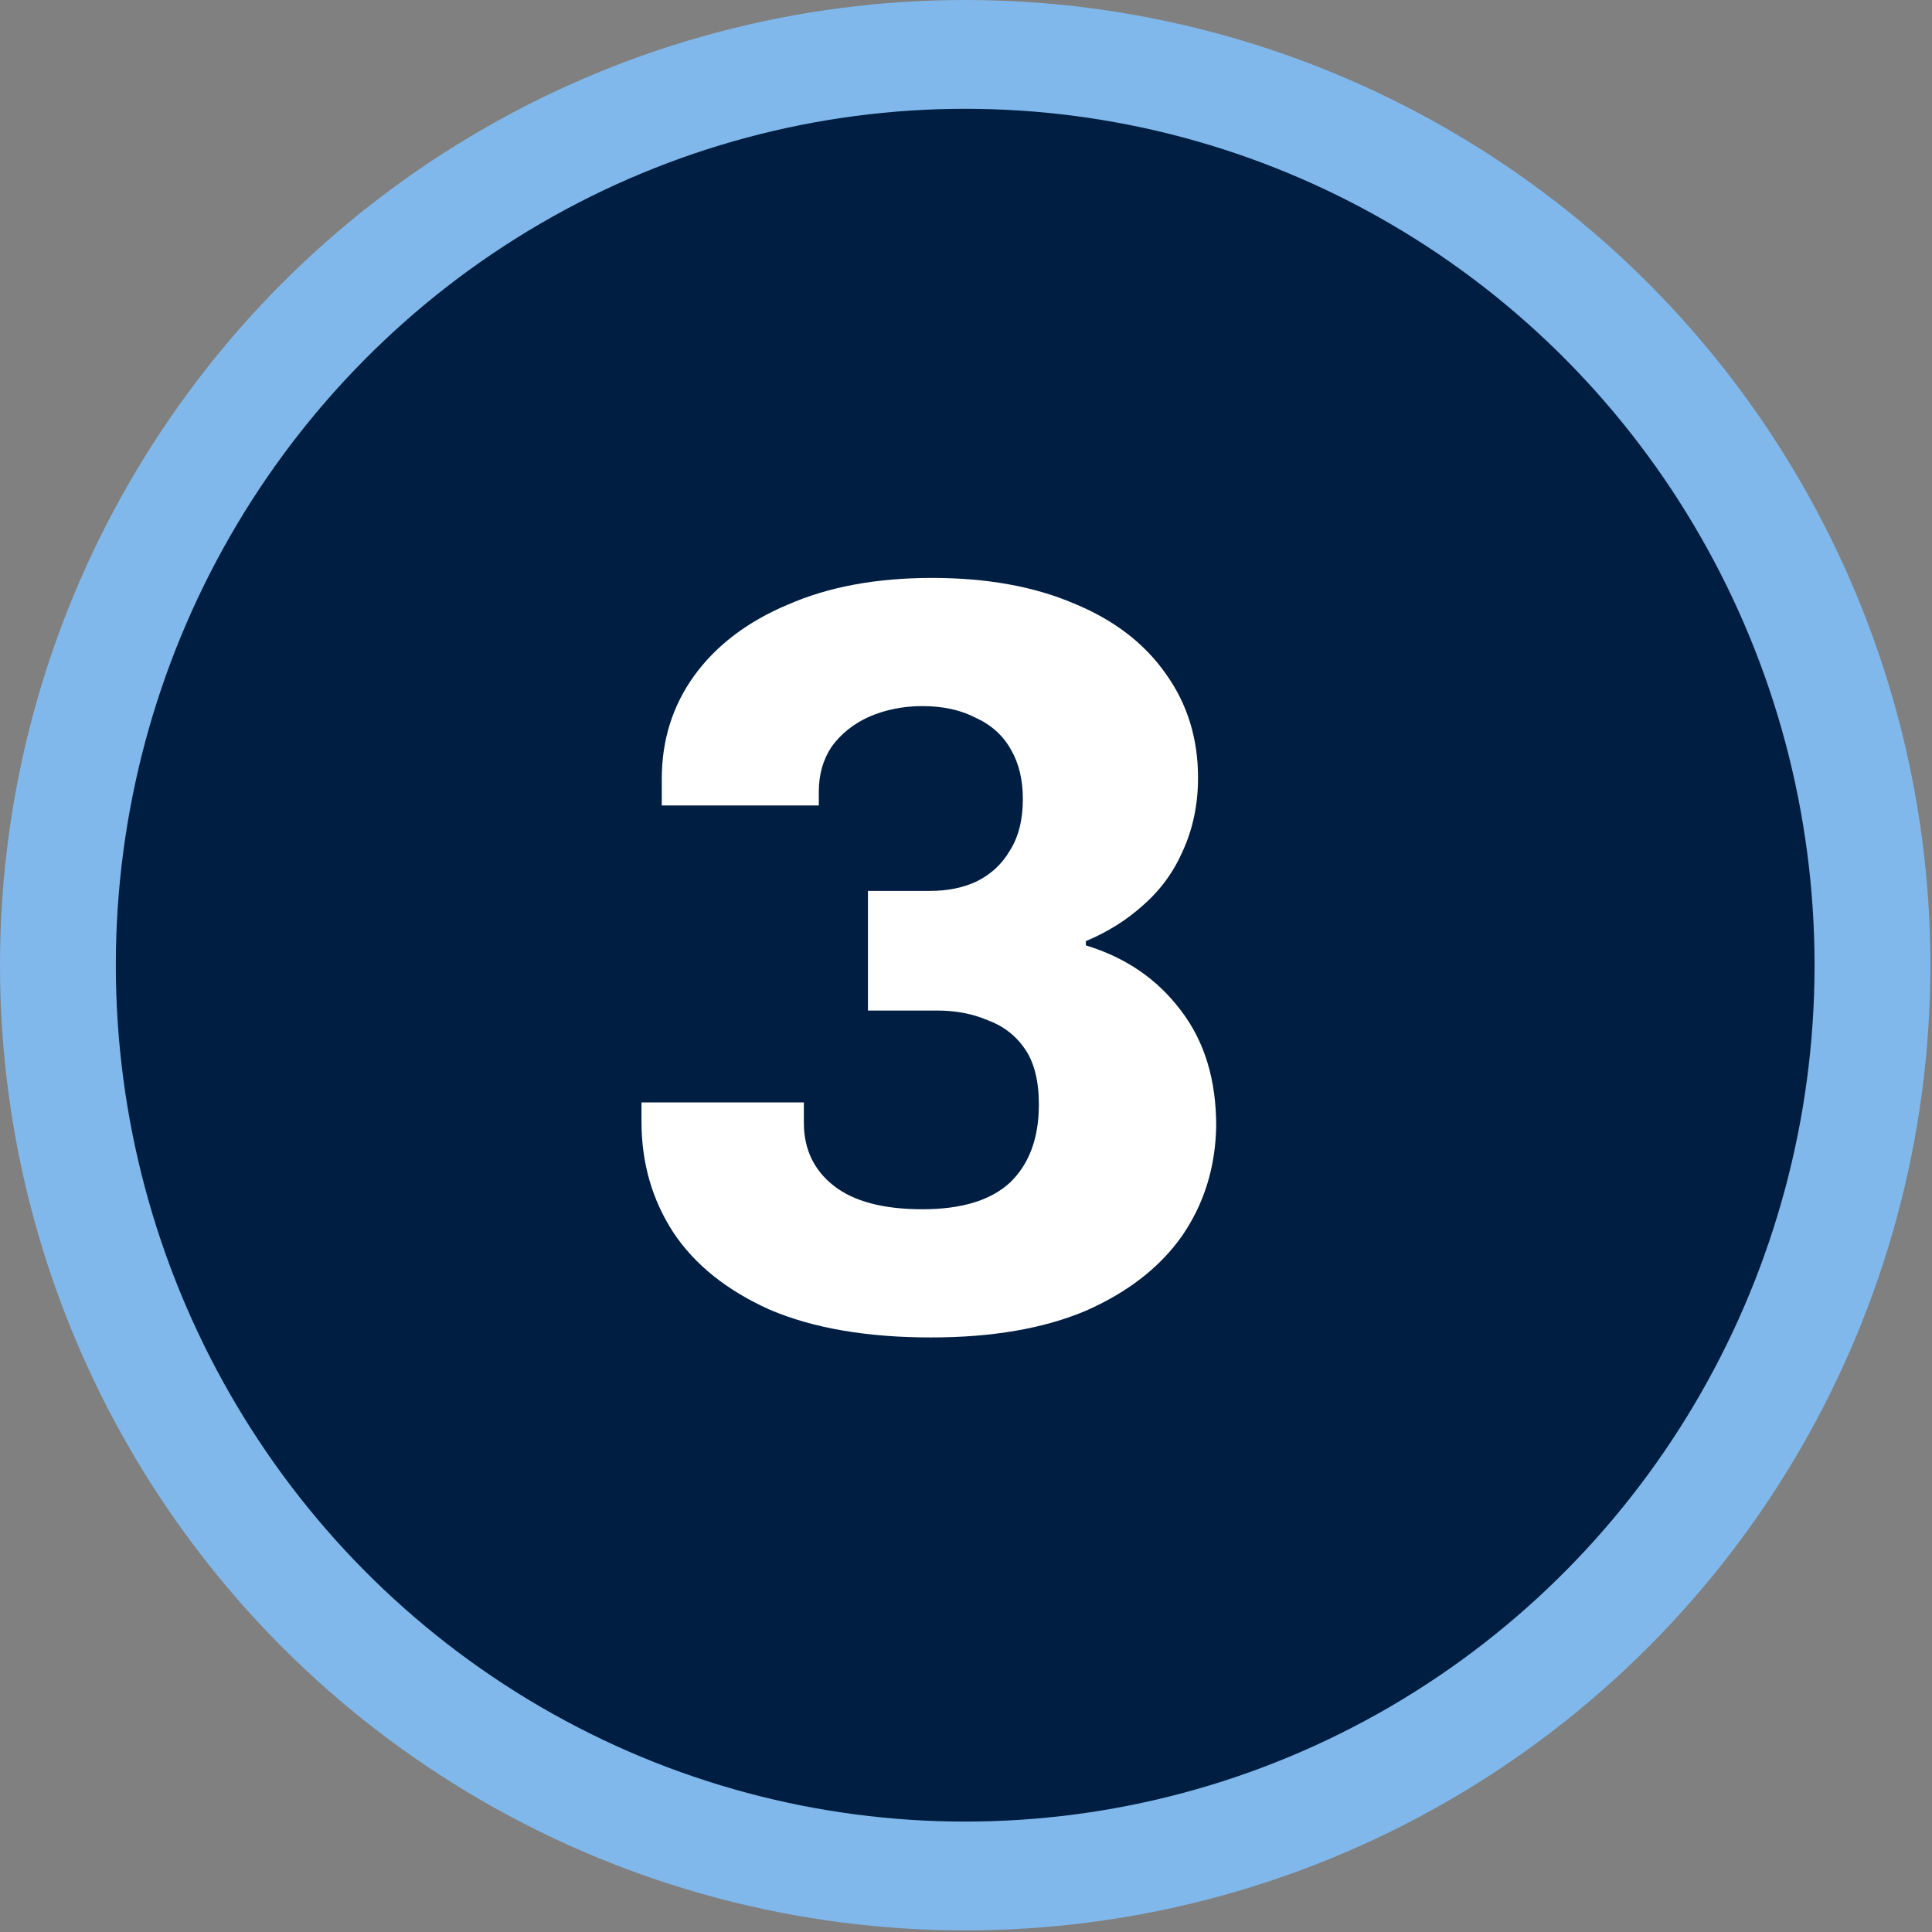 <svg width="633" height="633" viewBox="0 0 633 633" fill="none" xmlns="http://www.w3.org/2000/svg">
<rect x="0" y="0" width="633" height="633" fill="#808080" stroke="none"/>
<ellipse cx="316.234" cy="316.235" rx="316.234" ry="316.235" fill="#81B8EB"/>
<ellipse cx="316.235" cy="316.235" rx="278.286" ry="280.587" fill="#001E42"/>
<path d="M305.025 438.2C284.025 438.2 266.408 435.167 252.175 429.1C238.175 422.8 227.675 414.4 220.675 403.9C213.675 393.167 210.175 381.033 210.175 367.5V361.2H263.375V367.85C263.375 376.483 266.642 383.367 273.175 388.5C279.708 393.633 289.392 396.2 302.225 396.2C315.058 396.2 324.625 393.283 330.925 387.45C337.225 381.383 340.375 372.867 340.375 361.9C340.375 354.2 338.858 348.133 335.825 343.7C332.792 339.267 328.708 336.117 323.575 334.25C318.675 332.15 313.192 331.1 307.125 331.1H284.375V291.9H304.675C310.508 291.9 315.642 290.85 320.075 288.75C324.742 286.417 328.358 283.033 330.925 278.6C333.725 274.167 335.125 268.567 335.125 261.8C335.125 255.5 333.842 250.133 331.275 245.7C328.708 241.033 324.858 237.533 319.725 235.2C314.825 232.633 308.992 231.35 302.225 231.35C295.925 231.35 290.092 232.517 284.725 234.85C279.592 237.183 275.508 240.45 272.475 244.65C269.675 248.85 268.275 253.75 268.275 259.35V263.9H216.825V255.15C216.825 242.55 220.325 231.35 227.325 221.55C234.558 211.517 244.825 203.7 258.125 198.1C271.425 192.267 287.175 189.35 305.375 189.35C323.342 189.35 338.858 192.15 351.925 197.75C364.992 203.117 375.025 210.817 382.025 220.85C389.025 230.65 392.525 241.967 392.525 254.8C392.525 263.433 390.892 271.367 387.625 278.6C384.592 285.6 380.275 291.55 374.675 296.45C369.308 301.35 363.008 305.317 355.775 308.35V309.75C368.842 313.717 379.225 320.833 386.925 331.1C394.625 341.133 398.475 353.733 398.475 368.9C398.242 382.433 394.508 394.45 387.275 404.95C380.042 415.217 369.542 423.383 355.775 429.45C342.008 435.283 325.092 438.2 305.025 438.2Z" fill="white"/>
</svg>
